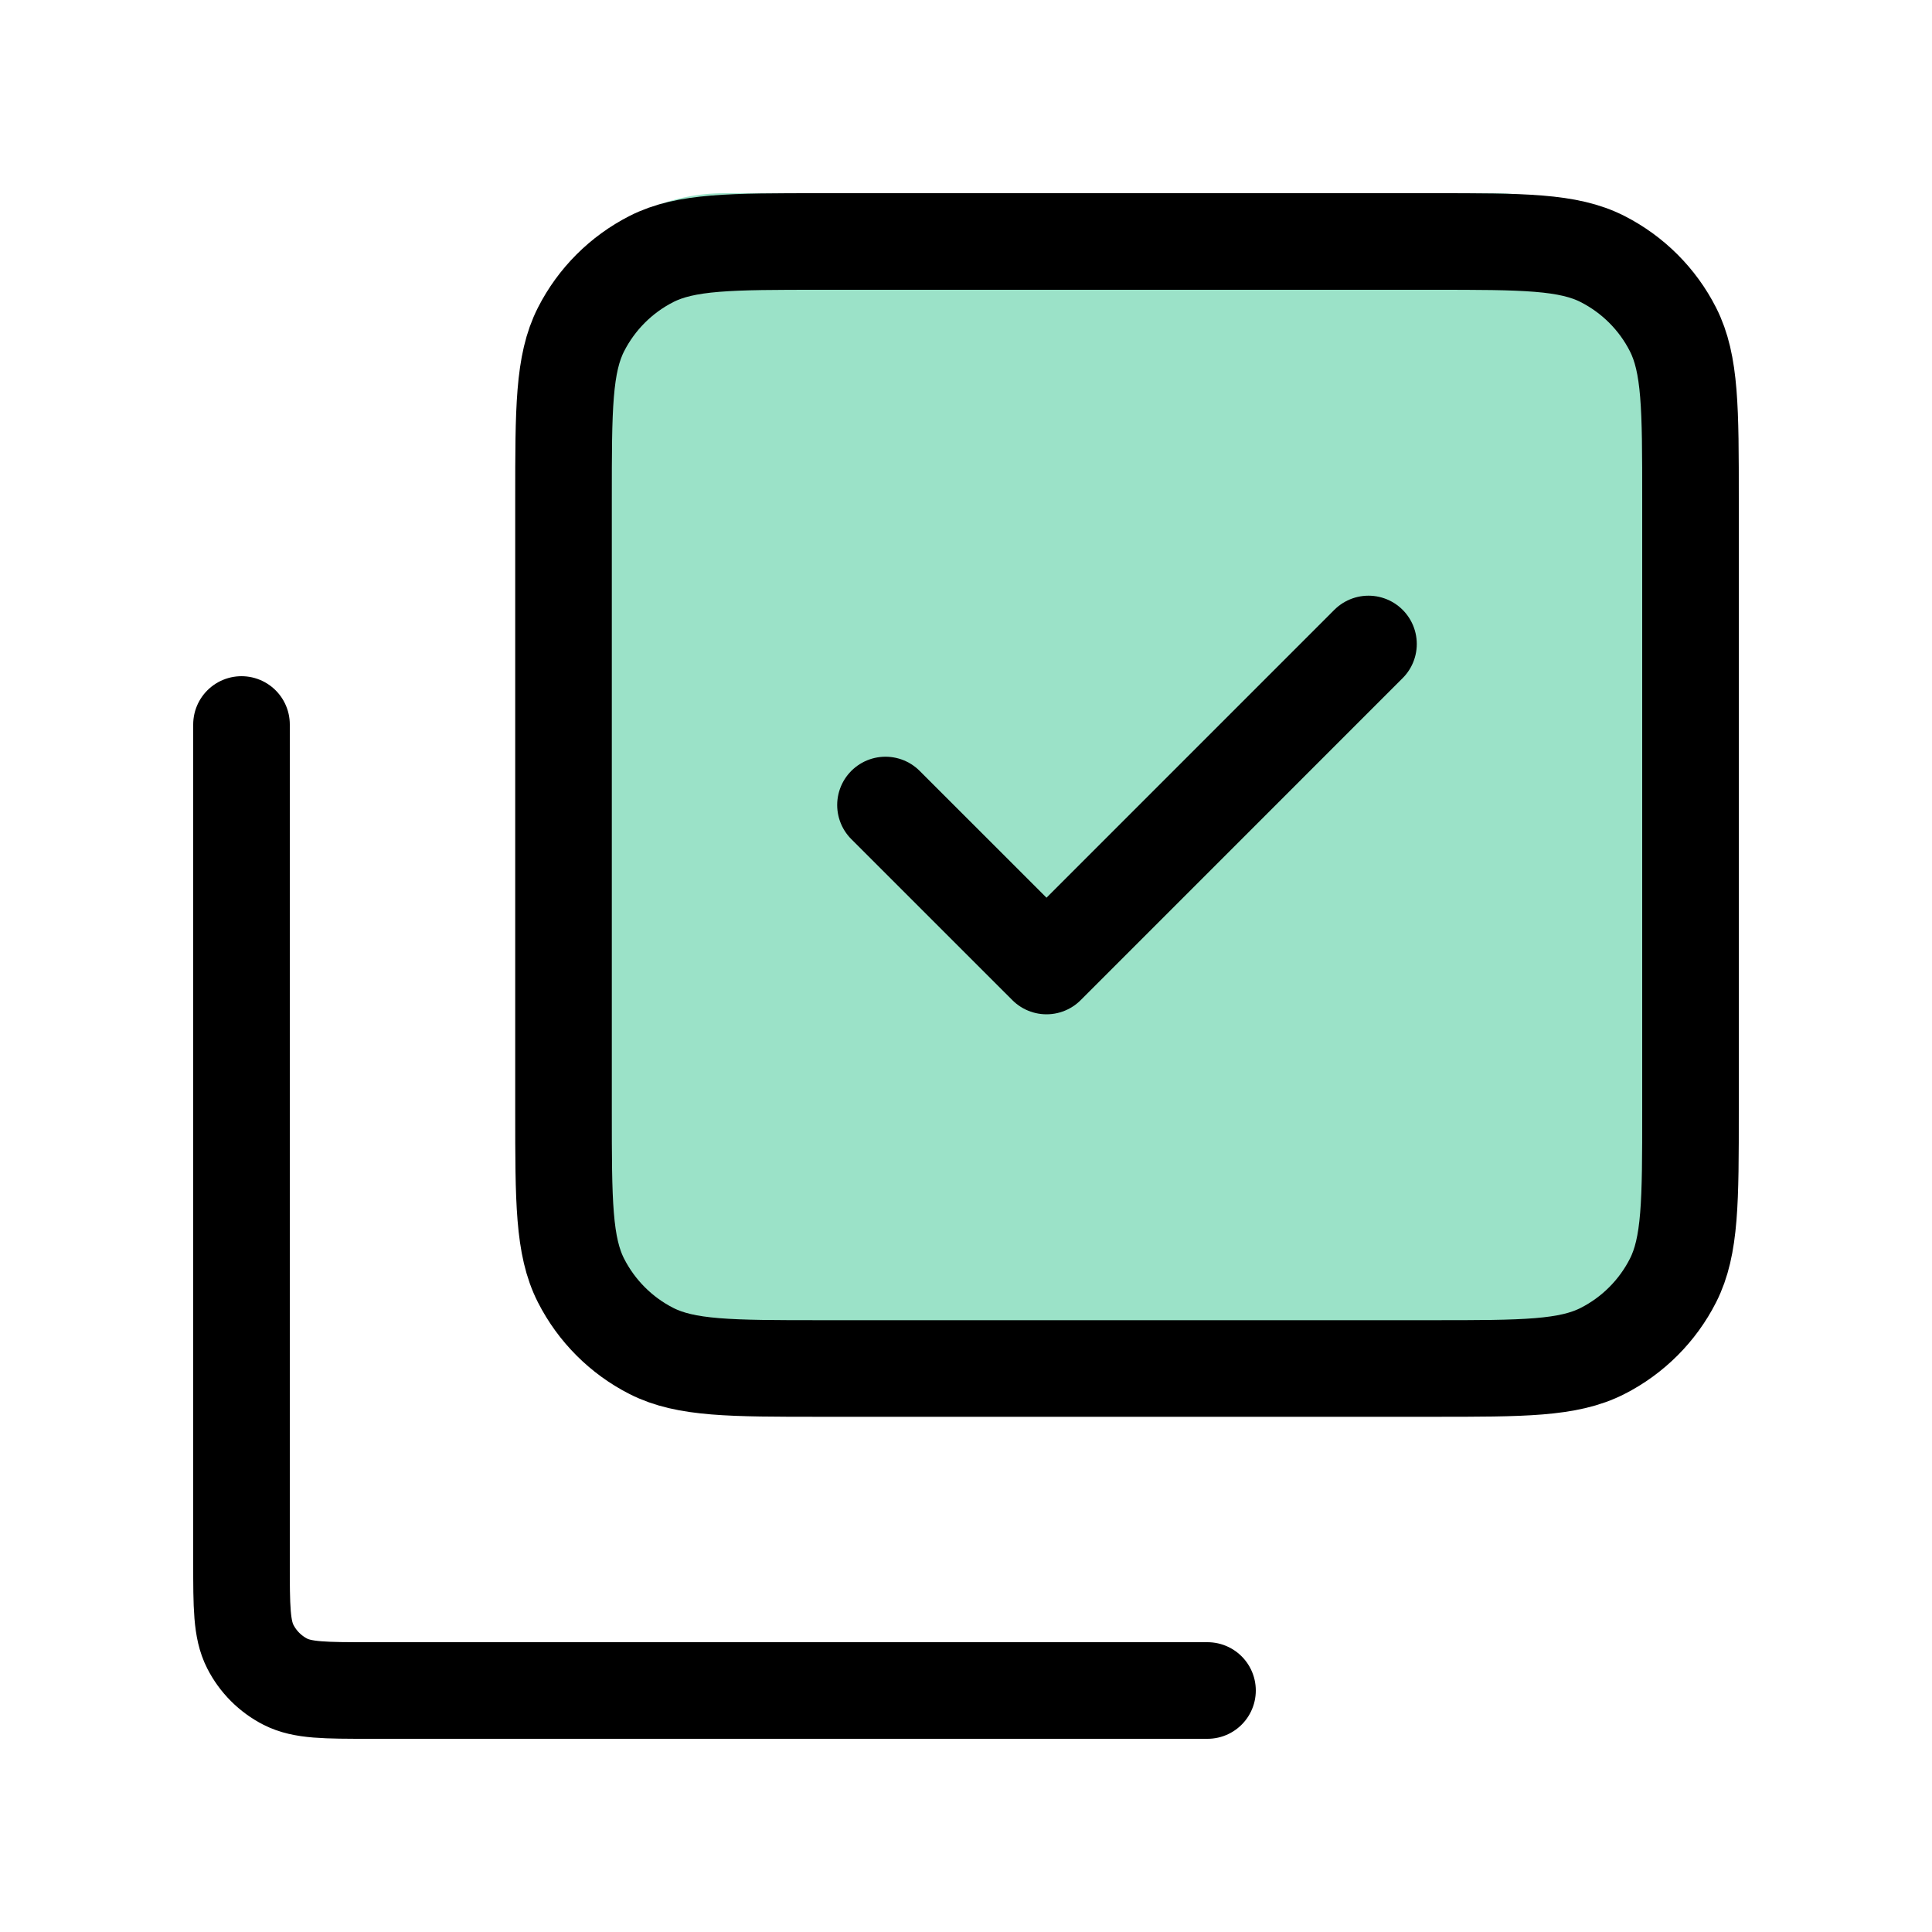 <svg width="40" height="40" viewBox="0 0 40 40" fill="none" xmlns="http://www.w3.org/2000/svg">
<rect x="11" y="4" width="24" height="25" rx="4" fill="#9BE2C8"/>
<path d="M5 15V32.333C5 33.267 5 33.733 5.182 34.09C5.341 34.403 5.596 34.659 5.91 34.819C6.266 35 6.732 35 7.664 35H25M28.333 13.333L21.667 20L18.333 16.667M11.667 23V10.334C11.667 8.467 11.667 7.533 12.03 6.82C12.35 6.192 12.859 5.683 13.486 5.363C14.199 5 15.133 5 17 5H29.667C31.534 5 32.467 5 33.18 5.363C33.807 5.683 34.318 6.192 34.637 6.82C35 7.533 35 8.466 35 10.333V23C35 24.866 35 25.8 34.637 26.513C34.318 27.14 33.807 27.651 33.18 27.97C32.468 28.333 31.536 28.333 29.673 28.333H16.995C15.132 28.333 14.199 28.333 13.486 27.97C12.859 27.651 12.35 27.14 12.03 26.513C11.667 25.8 11.667 24.867 11.667 23Z" stroke="black" stroke-width="2" stroke-linecap="round" stroke-linejoin="round"/>
</svg>
